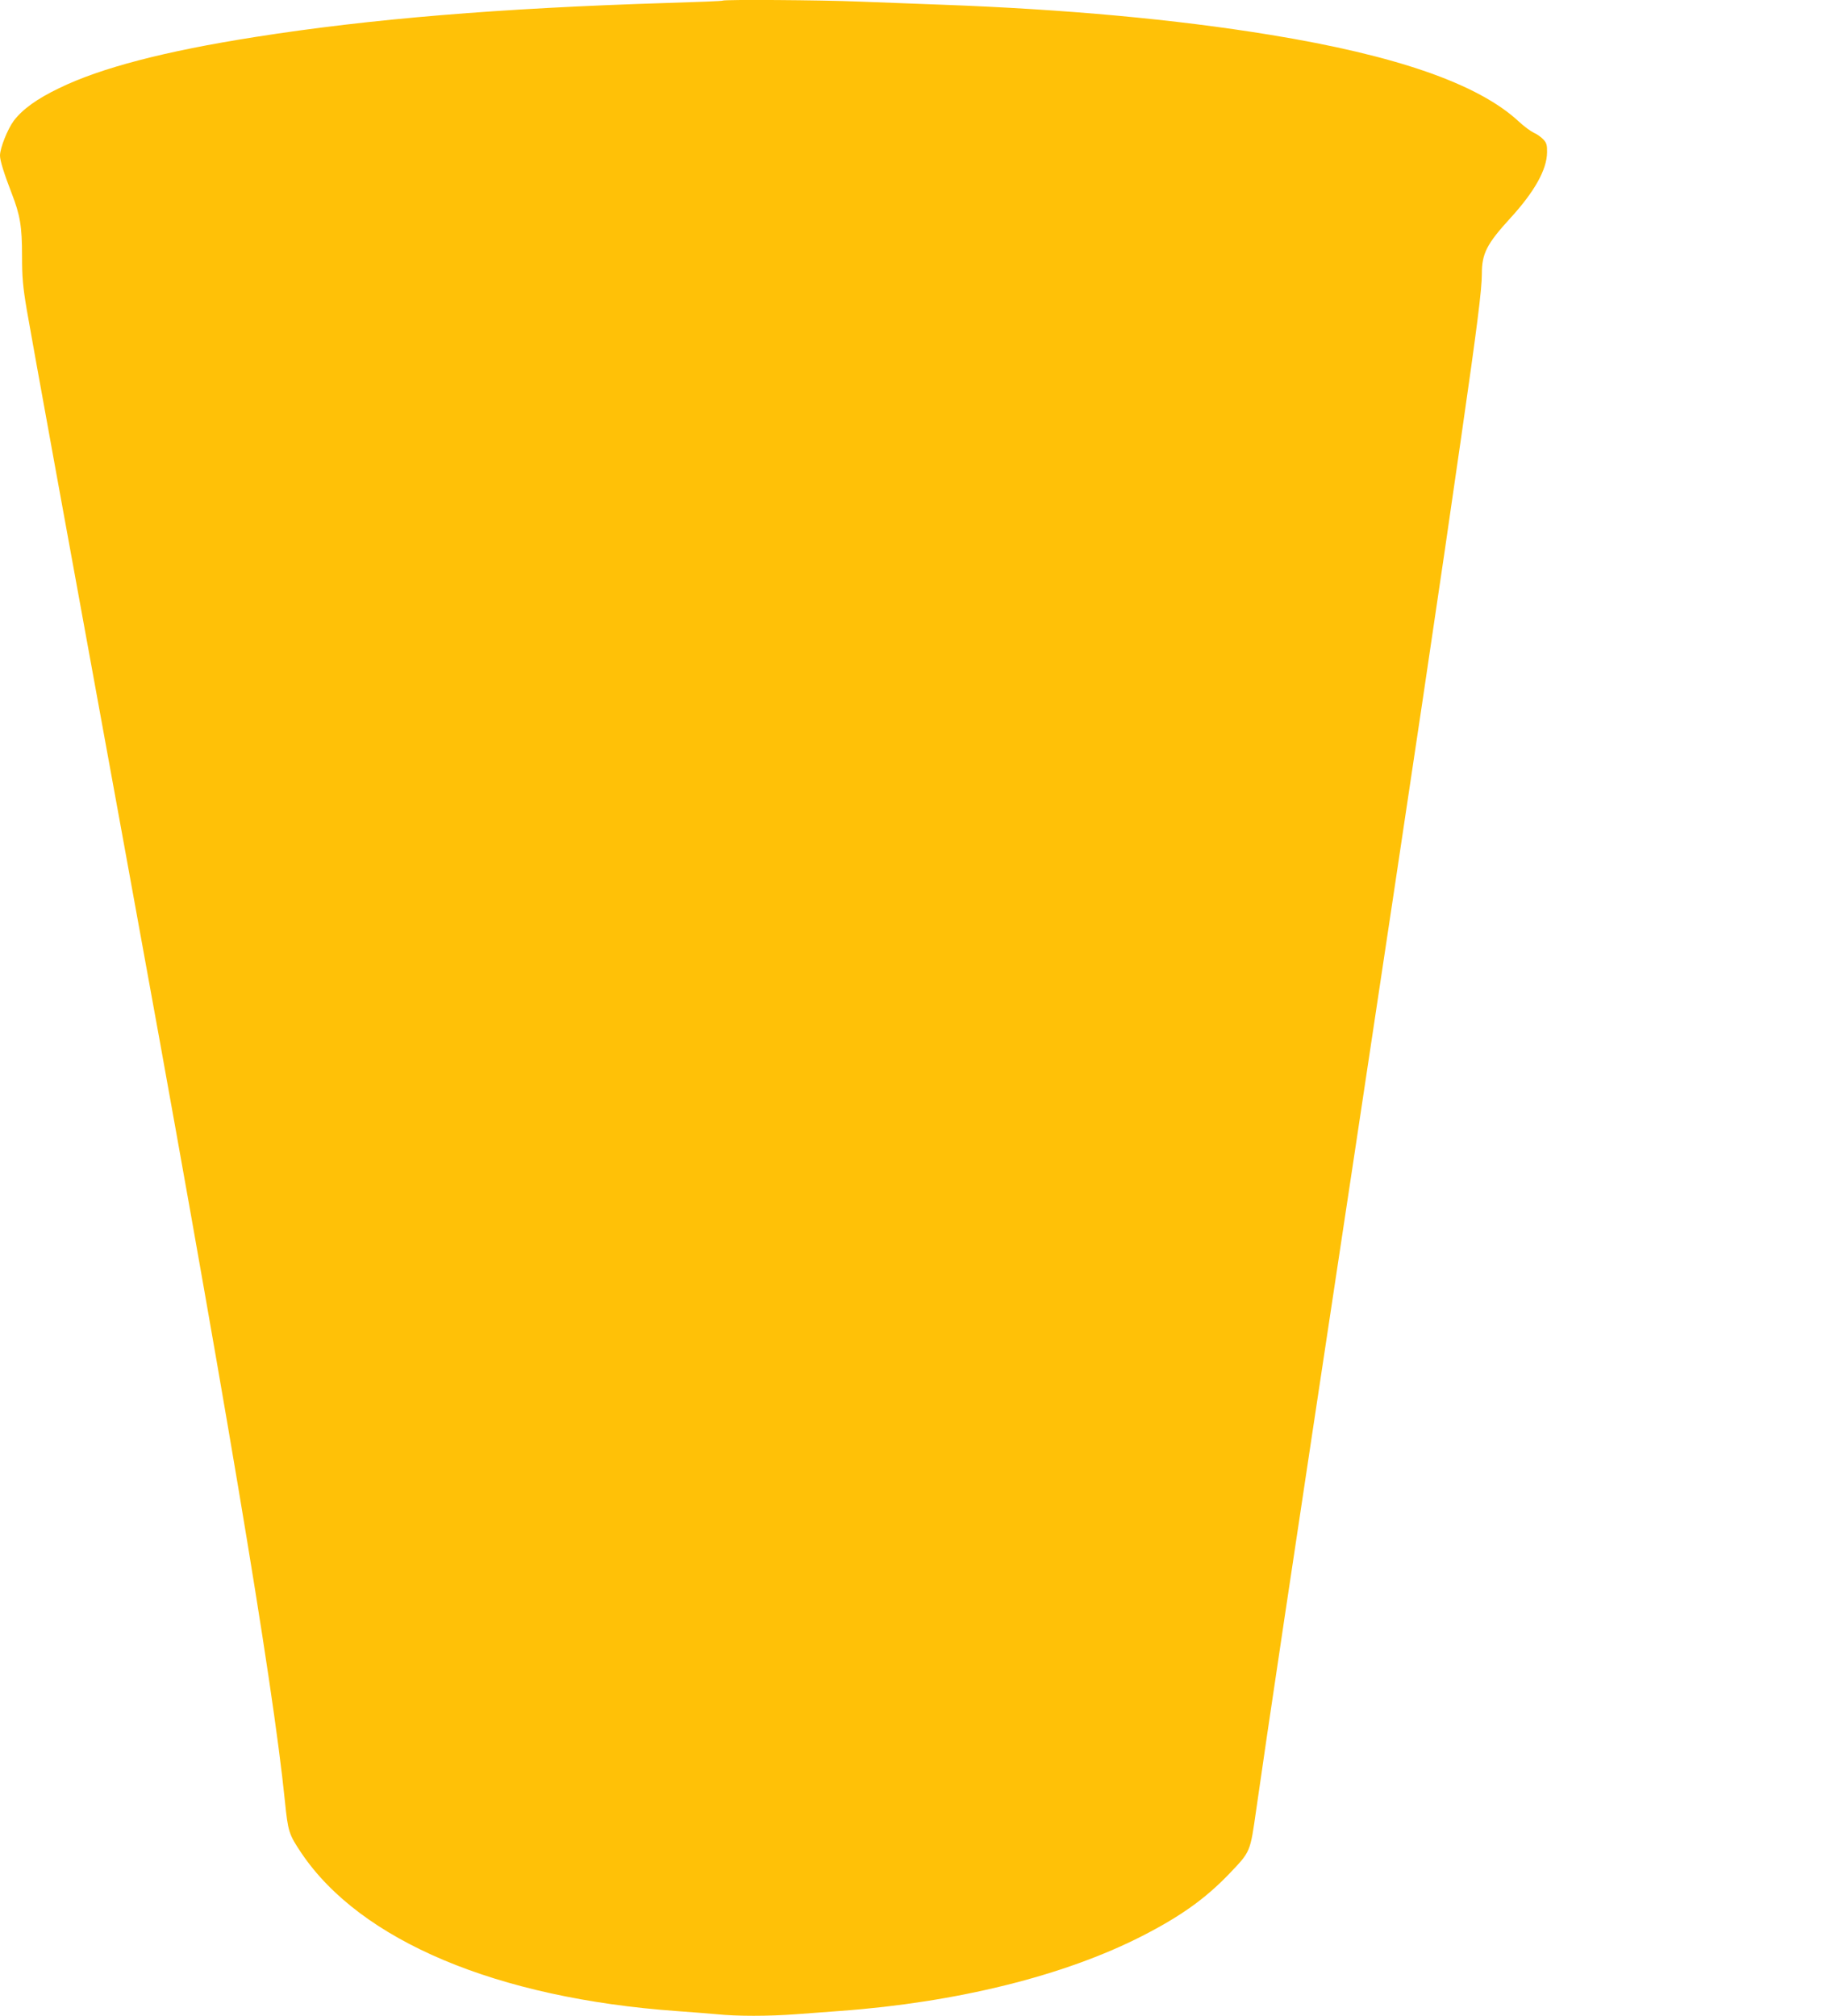 <?xml version="1.0" standalone="no"?>
<!DOCTYPE svg PUBLIC "-//W3C//DTD SVG 20010904//EN"
 "http://www.w3.org/TR/2001/REC-SVG-20010904/DTD/svg10.dtd">
<svg version="1.0" xmlns="http://www.w3.org/2000/svg"
 width="1157pt" height="1280pt" viewBox="0 0 1157 1280"
 preserveAspectRatio="xMidYMid meet">
<g transform="translate(0,1280) scale(0.1,-0.1)"
fill="#ffc107" stroke="none">
<path d="M4589 12796 c-2 -3 -164 -9 -359 -15 -1057 -33 -1881 -101 -2610
-216 -574 -90 -980 -196 -1245 -325 -141 -68 -231 -133 -287 -206 -40 -54 -88
-174 -88 -222 0 -32 26 -115 74 -239 54 -139 66 -211 66 -398 0 -137 5 -193
30 -342 31 -181 257 -1423 619 -3403 645 -3526 942 -5298 1020 -6065 20 -196
25 -212 104 -330 375 -558 1241 -923 2387 -1005 85 -6 199 -15 253 -20 127
-13 325 -13 501 0 78 6 204 15 281 21 740 54 1422 223 1916 475 247 126 404
239 554 395 137 144 133 134 172 406 78 545 185 1261 628 4191 378 2506 546
3632 674 4527 101 699 131 938 131 1036 0 129 31 190 181 354 153 167 232 308
233 417 1 47 -3 61 -24 83 -14 15 -41 34 -60 42 -19 9 -62 40 -95 71 -257 239
-777 420 -1580 551 -599 98 -1294 162 -2080 191 -159 6 -398 15 -531 20 -240
10 -857 14 -865 6z"/>
</g>
</svg>
